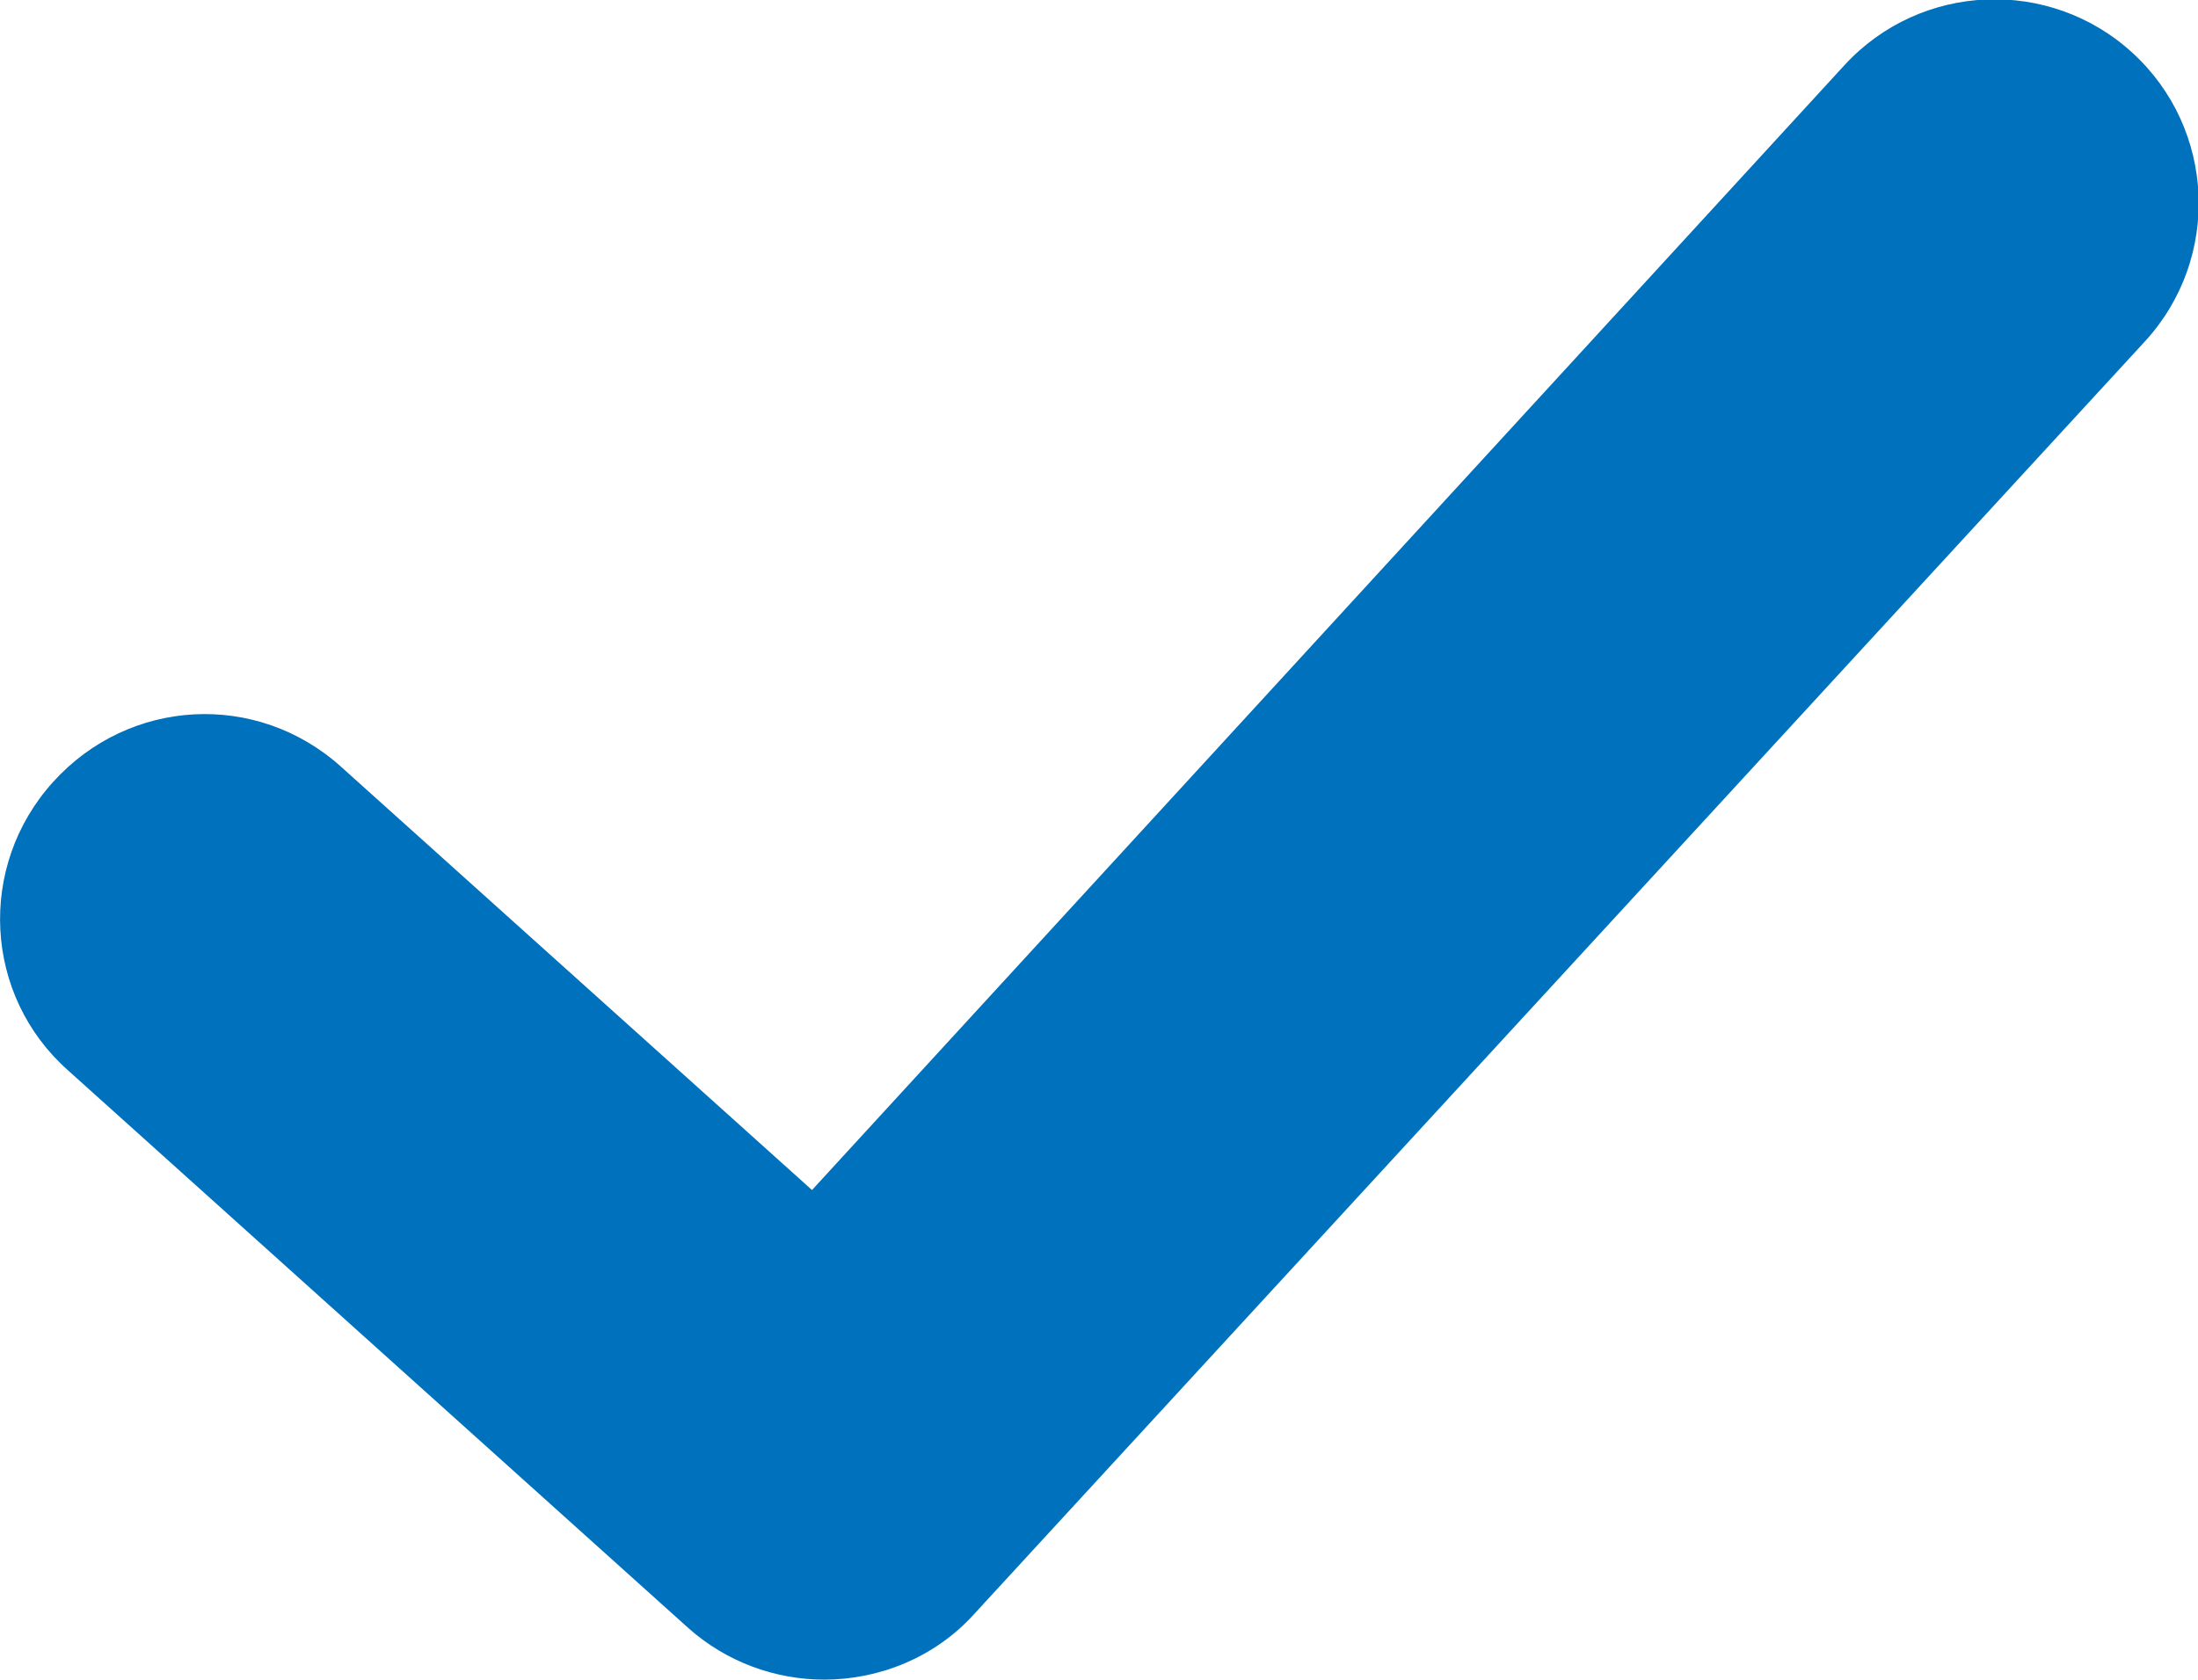 <?xml version="1.0" encoding="UTF-8"?>
<svg id="_レイヤー_2" data-name="レイヤー 2" xmlns="http://www.w3.org/2000/svg" viewBox="0 0 16.16 12.35">
  <defs>
    <style>
      .cls-1 {
        fill: #0071bc;
      }
    </style>
  </defs>
  <g id="_レイヤー_2-2" data-name="レイヤー 2">
    <path class="cls-1" d="M6.06,12.35c-.36,0-.72-.13-1-.38L.5,7.87c-.62-.55-.67-1.5-.11-2.12.56-.62,1.5-.67,2.12-.11l3.46,3.11L13.56.48c.56-.61,1.51-.65,2.12-.09.61.56.65,1.51.09,2.12L7.16,11.87c-.29.32-.7.48-1.1.48Z"/>
  </g>
</svg>
